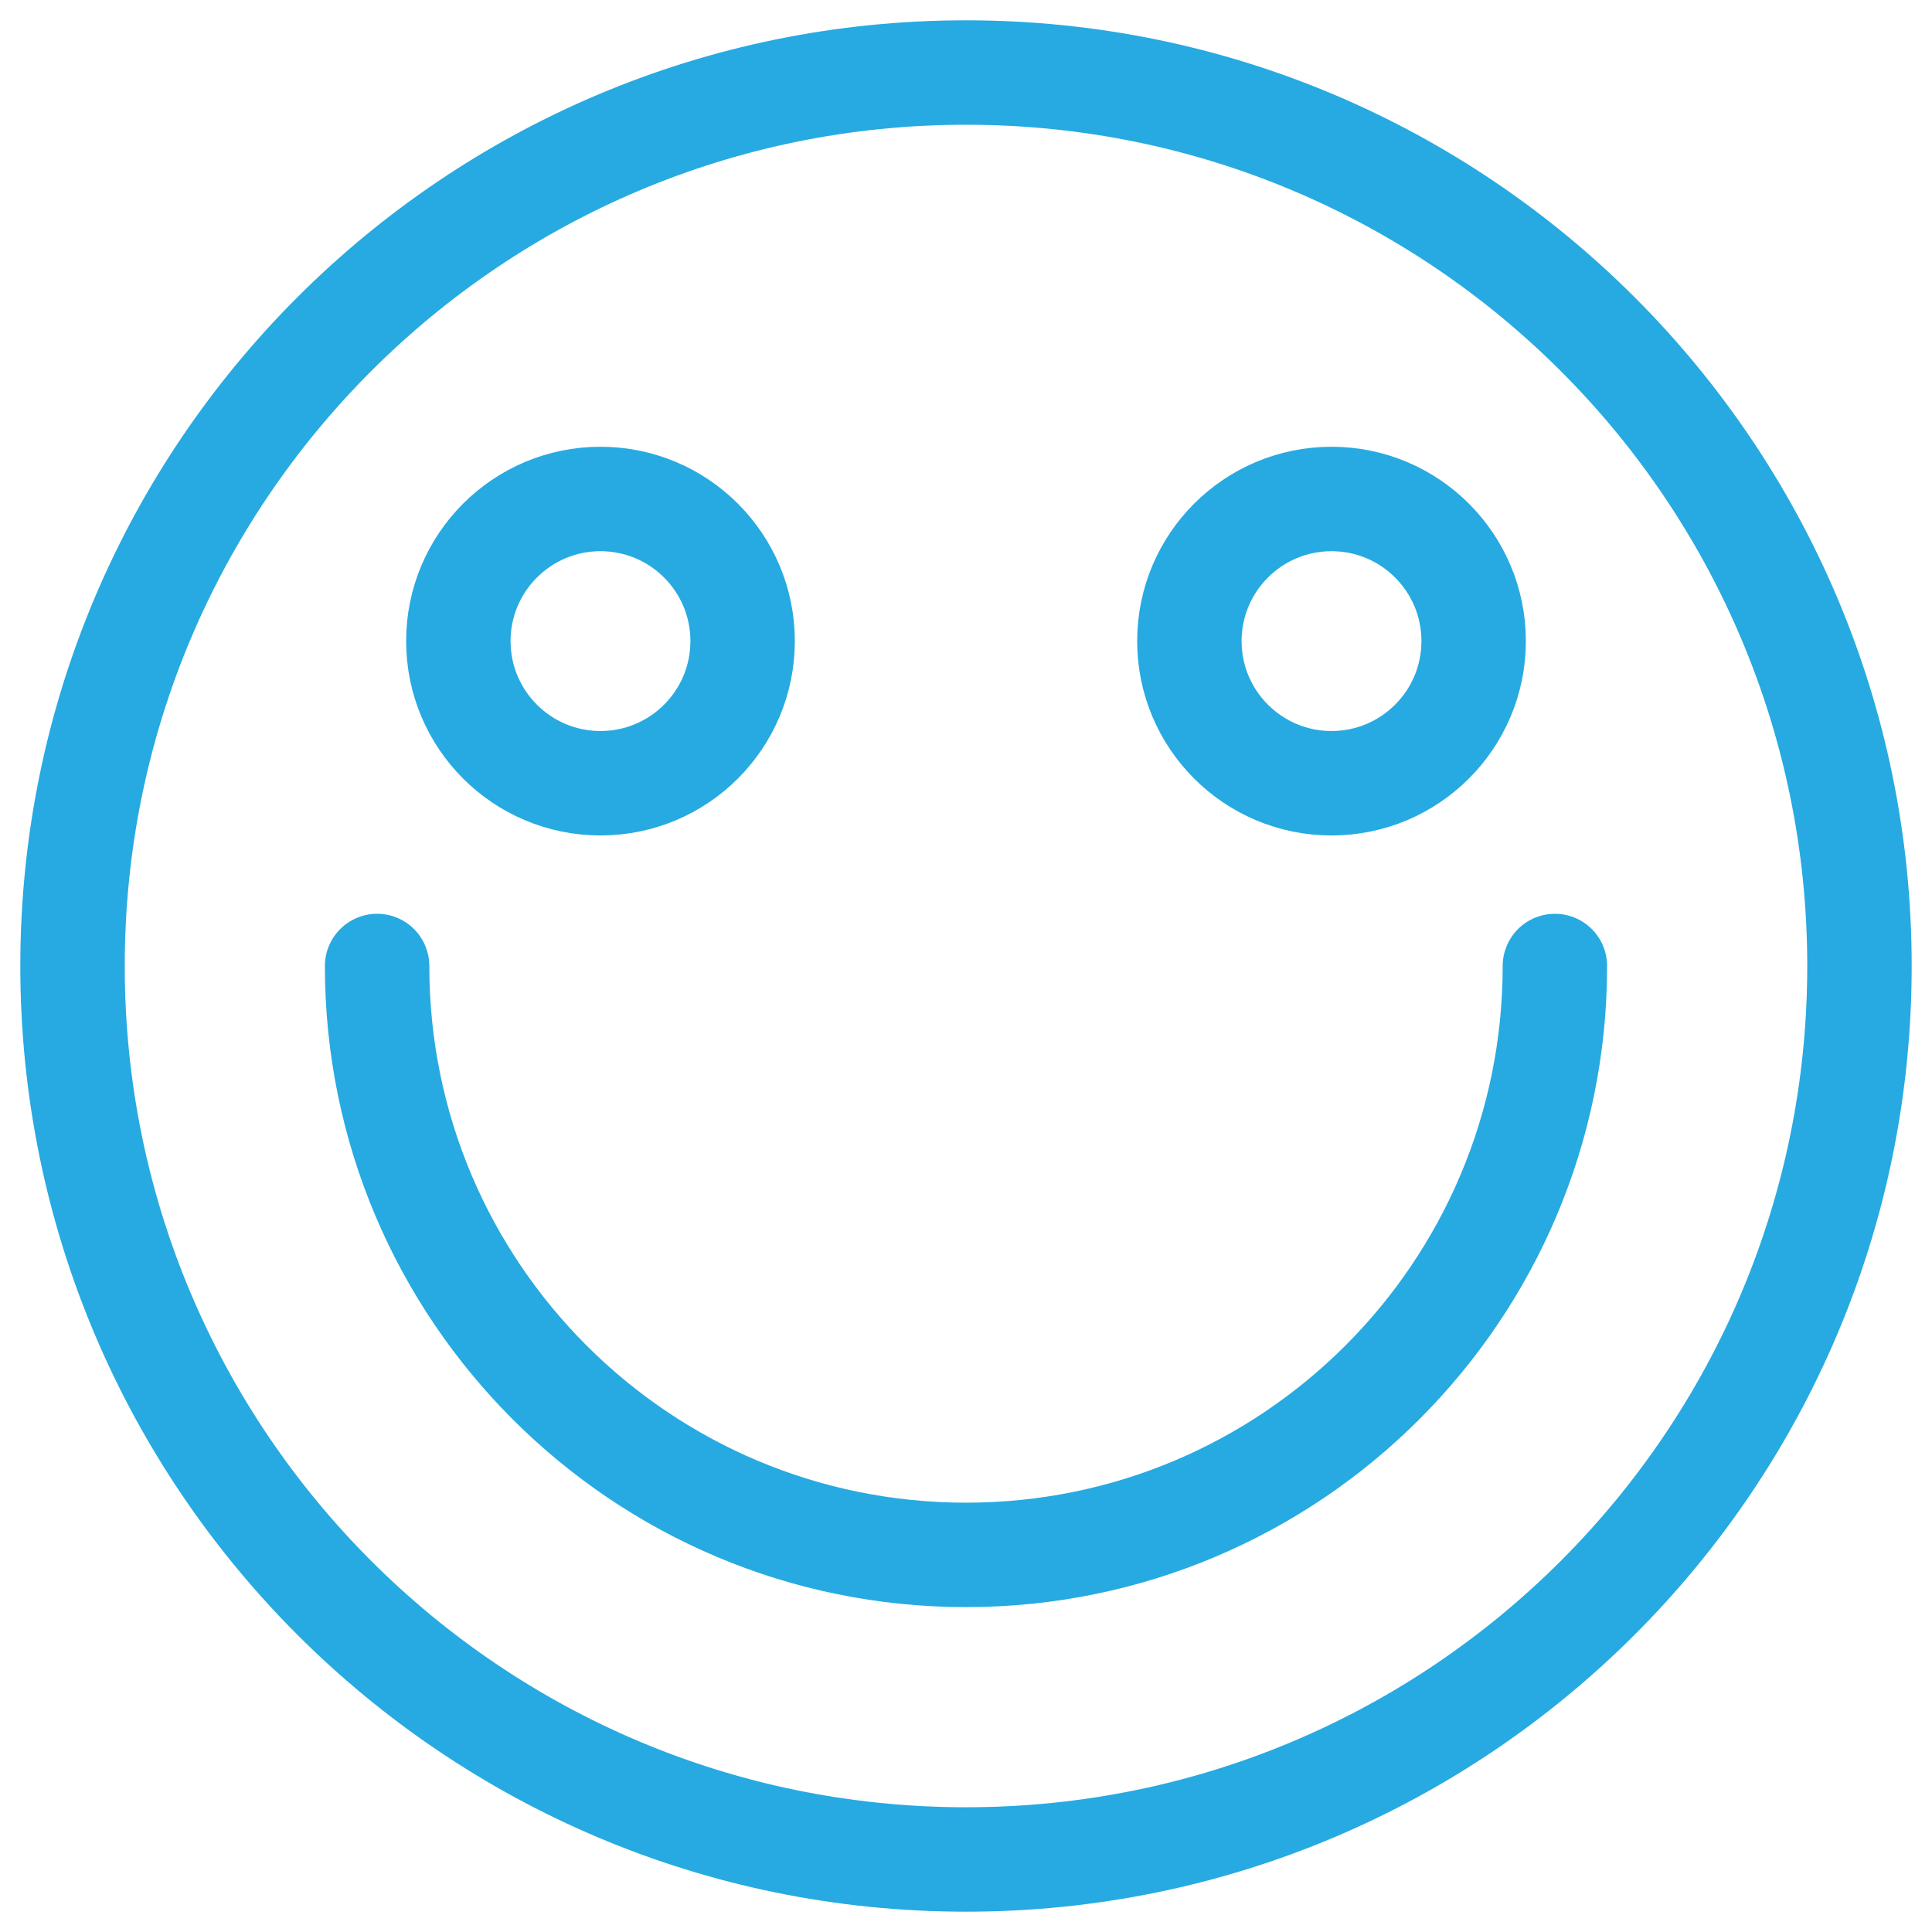 <?xml version="1.0" encoding="UTF-8"?>
<svg width="37px" height="37px" viewBox="0 0 37 37" version="1.1" xmlns="http://www.w3.org/2000/svg" xmlns:xlink="http://www.w3.org/1999/xlink">
    <!-- Generator: Sketch 50 (54983) - http://www.bohemiancoding.com/sketch -->
    <title>Face</title>
    <desc>Created with Sketch.</desc>
    <defs></defs>
    <g id="Desktop" stroke="none" stroke-width="1" fill="none" fill-rule="evenodd" stroke-linecap="round">
        <g id="ACS-Courses" transform="translate(-238, -536)" stroke="#26AAE1" stroke-width="2">
            <g id="USP-Banner" transform="translate(0, 500)">
                <g id="1" transform="translate(239, 37)">
                    <g id="Face">
                        <path d="M34.611,17.5 C34.611,26.95 26.95,34.611 17.5,34.611 C8.05,34.611 0.389,26.95 0.389,17.5 C0.389,8.05 8.05,0.389 17.5,0.389 C26.95,0.389 34.611,8.05 34.611,17.5 Z" id="Stroke-1"></path>
                        <path d="M13.222,11.278 C13.222,12.781 12.003,14 10.5,14 C8.997,14 7.778,12.781 7.778,11.278 C7.778,9.774 8.997,8.556 10.5,8.556 C12.003,8.556 13.222,9.774 13.222,11.278 Z" id="Stroke-3"></path>
                        <path d="M27.222,11.278 C27.222,12.781 26.003,14 24.5,14 C22.997,14 21.778,12.781 21.778,11.278 C21.778,9.774 22.997,8.556 24.5,8.556 C26.003,8.556 27.222,9.774 27.222,11.278 Z" id="Stroke-5"></path>
                        <path d="M28.778,17.5 C28.778,23.728 23.728,28.778 17.5,28.778 C11.272,28.778 6.222,23.728 6.222,17.5" id="Stroke-7"></path>
                    </g>
                </g>
            </g>
        </g>
    </g>
</svg>